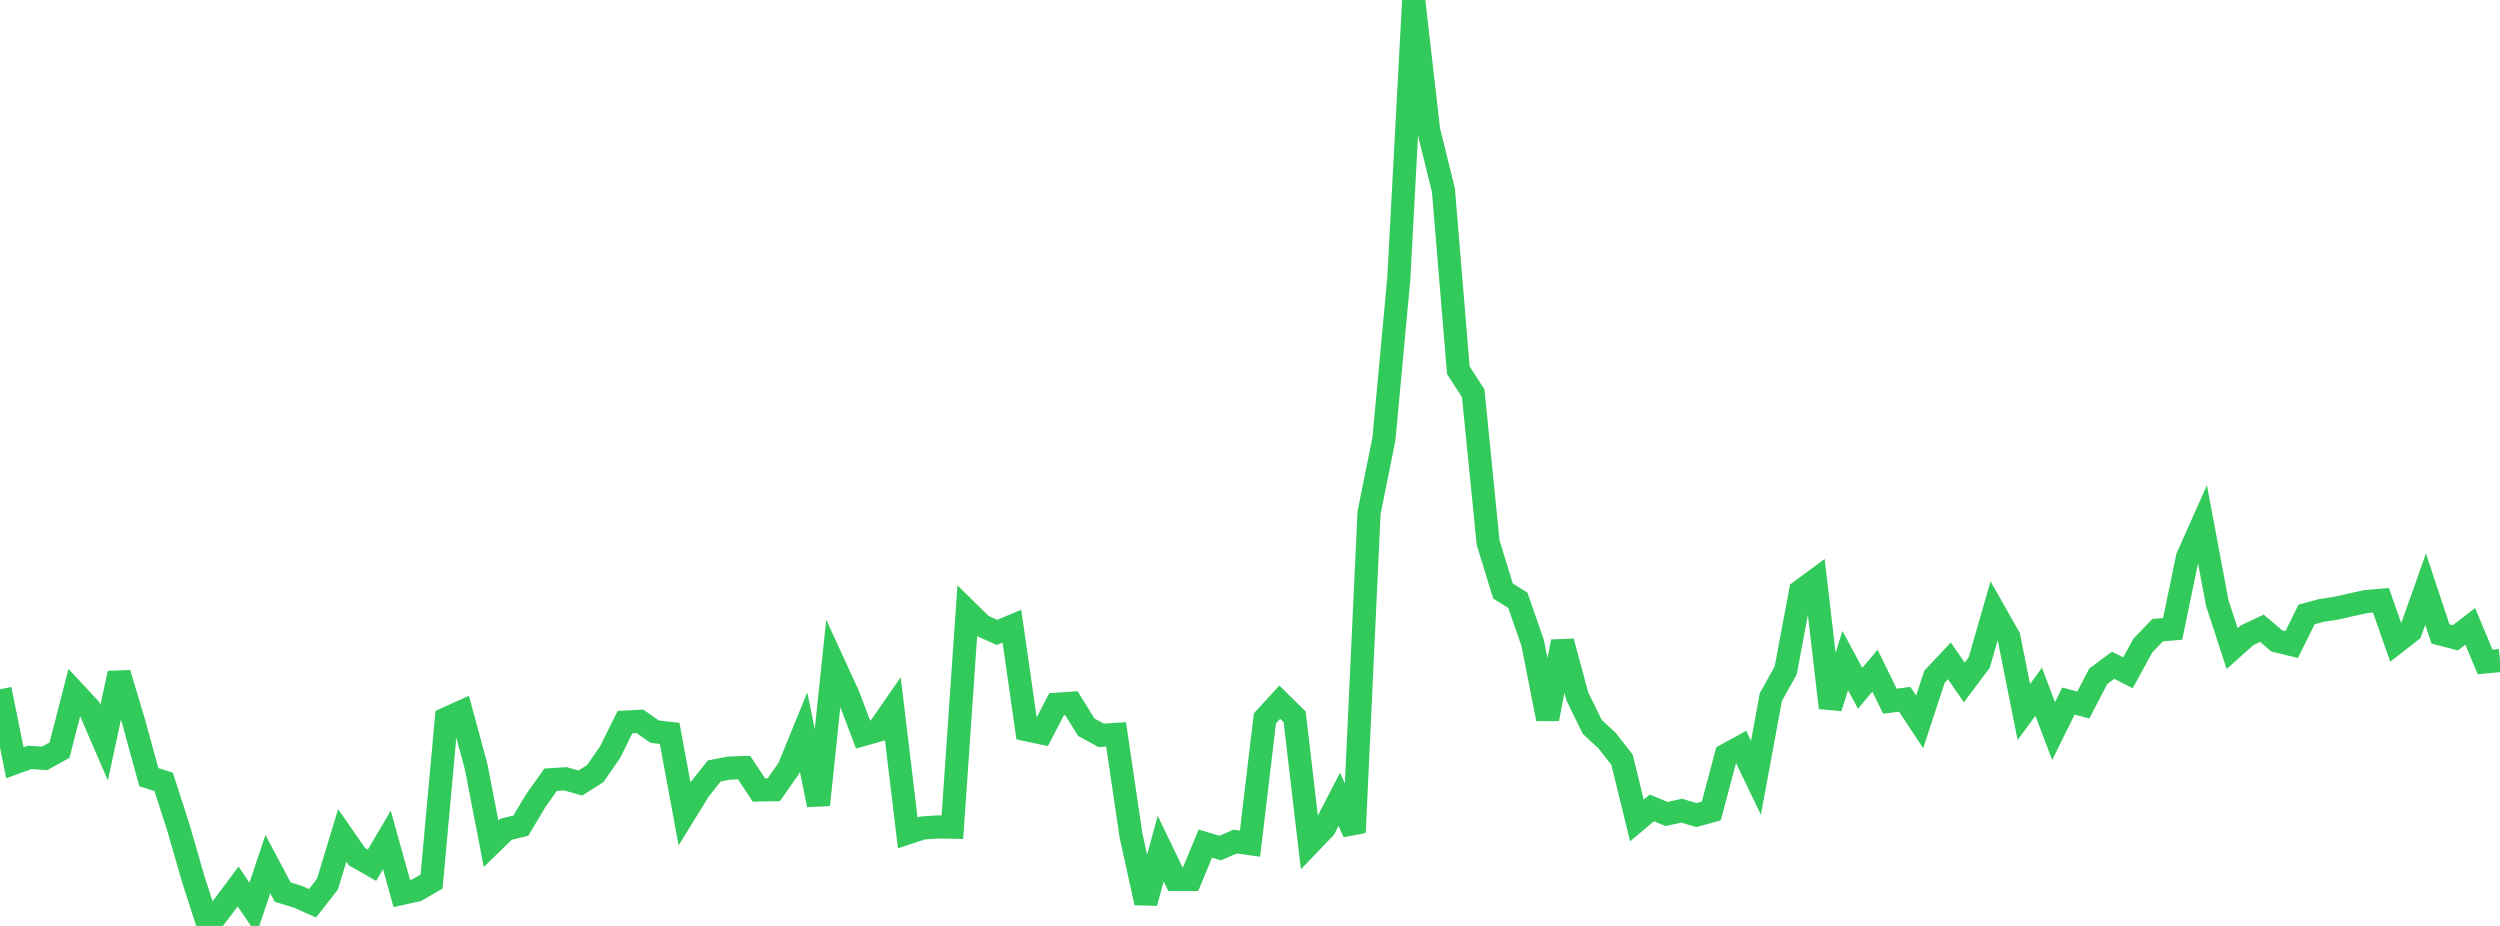 <?xml version="1.0" standalone="no"?>
<!DOCTYPE svg PUBLIC "-//W3C//DTD SVG 1.1//EN" "http://www.w3.org/Graphics/SVG/1.1/DTD/svg11.dtd">

<svg width="135" height="50" viewBox="0 0 135 50" preserveAspectRatio="none" 
  xmlns="http://www.w3.org/2000/svg"
  xmlns:xlink="http://www.w3.org/1999/xlink">


<polyline points="0.0, 37.22 0.804, 41.19 1.607, 40.9 2.411, 40.953 3.214, 40.506 4.018, 37.382 4.821, 38.247 5.625, 40.105 6.429, 36.357 7.232, 39.026 8.036, 41.965 8.839, 42.223 9.643, 44.724 10.446, 47.505 11.25, 50.0 12.054, 48.948 12.857, 47.871 13.661, 49.053 14.464, 46.666 15.268, 48.175 16.071, 48.42 16.875, 48.777 17.679, 47.75 18.482, 45.11 19.286, 46.268 20.089, 46.722 20.893, 45.359 21.696, 48.245 22.5, 48.07 23.304, 47.605 24.107, 38.808 24.911, 38.442 25.714, 41.409 26.518, 45.563 27.321, 44.78 28.125, 44.585 28.929, 43.236 29.732, 42.106 30.536, 42.055 31.339, 42.283 32.143, 41.774 32.946, 40.616 33.75, 38.993 34.554, 38.951 35.357, 39.512 36.161, 39.602 36.964, 43.943 37.768, 42.639 38.571, 41.632 39.375, 41.477 40.179, 41.448 40.982, 42.657 41.786, 42.644 42.589, 41.498 43.393, 39.53 44.196, 43.463 45.0, 35.796 45.804, 37.547 46.607, 39.665 47.411, 39.438 48.214, 38.28 49.018, 44.976 49.821, 44.712 50.625, 44.654 51.429, 44.669 52.232, 33.004 53.036, 33.792 53.839, 34.149 54.643, 33.815 55.446, 39.409 56.25, 39.579 57.054, 38.031 57.857, 37.975 58.661, 39.271 59.464, 39.711 60.268, 39.657 61.071, 45.097 61.875, 48.752 62.679, 45.827 63.482, 47.492 64.286, 47.491 65.089, 45.554 65.893, 45.795 66.696, 45.446 67.5, 45.557 68.304, 38.795 69.107, 37.918 69.911, 38.711 70.714, 45.554 71.518, 44.715 72.321, 43.164 73.125, 44.955 73.929, 27.687 74.732, 23.704 75.536, 15.027 76.339, 0.0 77.143, 7.022 77.946, 10.277 78.75, 19.992 79.554, 21.24 80.357, 29.297 81.161, 31.914 81.964, 32.416 82.768, 34.735 83.571, 38.821 84.375, 34.647 85.179, 37.613 85.982, 39.251 86.786, 39.998 87.589, 41.024 88.393, 44.305 89.196, 43.629 90.0, 43.956 90.804, 43.776 91.607, 44.013 92.411, 43.792 93.214, 40.769 94.018, 40.329 94.821, 42.001 95.625, 37.646 96.429, 36.199 97.232, 31.919 98.036, 31.327 98.839, 38.218 99.643, 35.671 100.446, 37.168 101.25, 36.219 102.054, 37.865 102.857, 37.763 103.661, 38.981 104.464, 36.54 105.268, 35.685 106.071, 36.854 106.875, 35.784 107.679, 32.994 108.482, 34.414 109.286, 38.449 110.089, 37.355 110.893, 39.478 111.696, 37.86 112.5, 38.068 113.304, 36.522 114.107, 35.922 114.911, 36.332 115.714, 34.859 116.518, 34.025 117.321, 33.962 118.125, 30.09 118.929, 28.287 119.732, 32.562 120.536, 35.023 121.339, 34.306 122.143, 33.925 122.946, 34.608 123.75, 34.807 124.554, 33.182 125.357, 32.963 126.161, 32.841 126.964, 32.658 127.768, 32.485 128.571, 32.415 129.375, 34.706 130.179, 34.079 130.982, 31.813 131.786, 34.234 132.589, 34.442 133.393, 33.824 134.196, 35.745 135.0, 35.669" fill="none" stroke="#32ca5b" stroke-width="1.25"/>

</svg>
